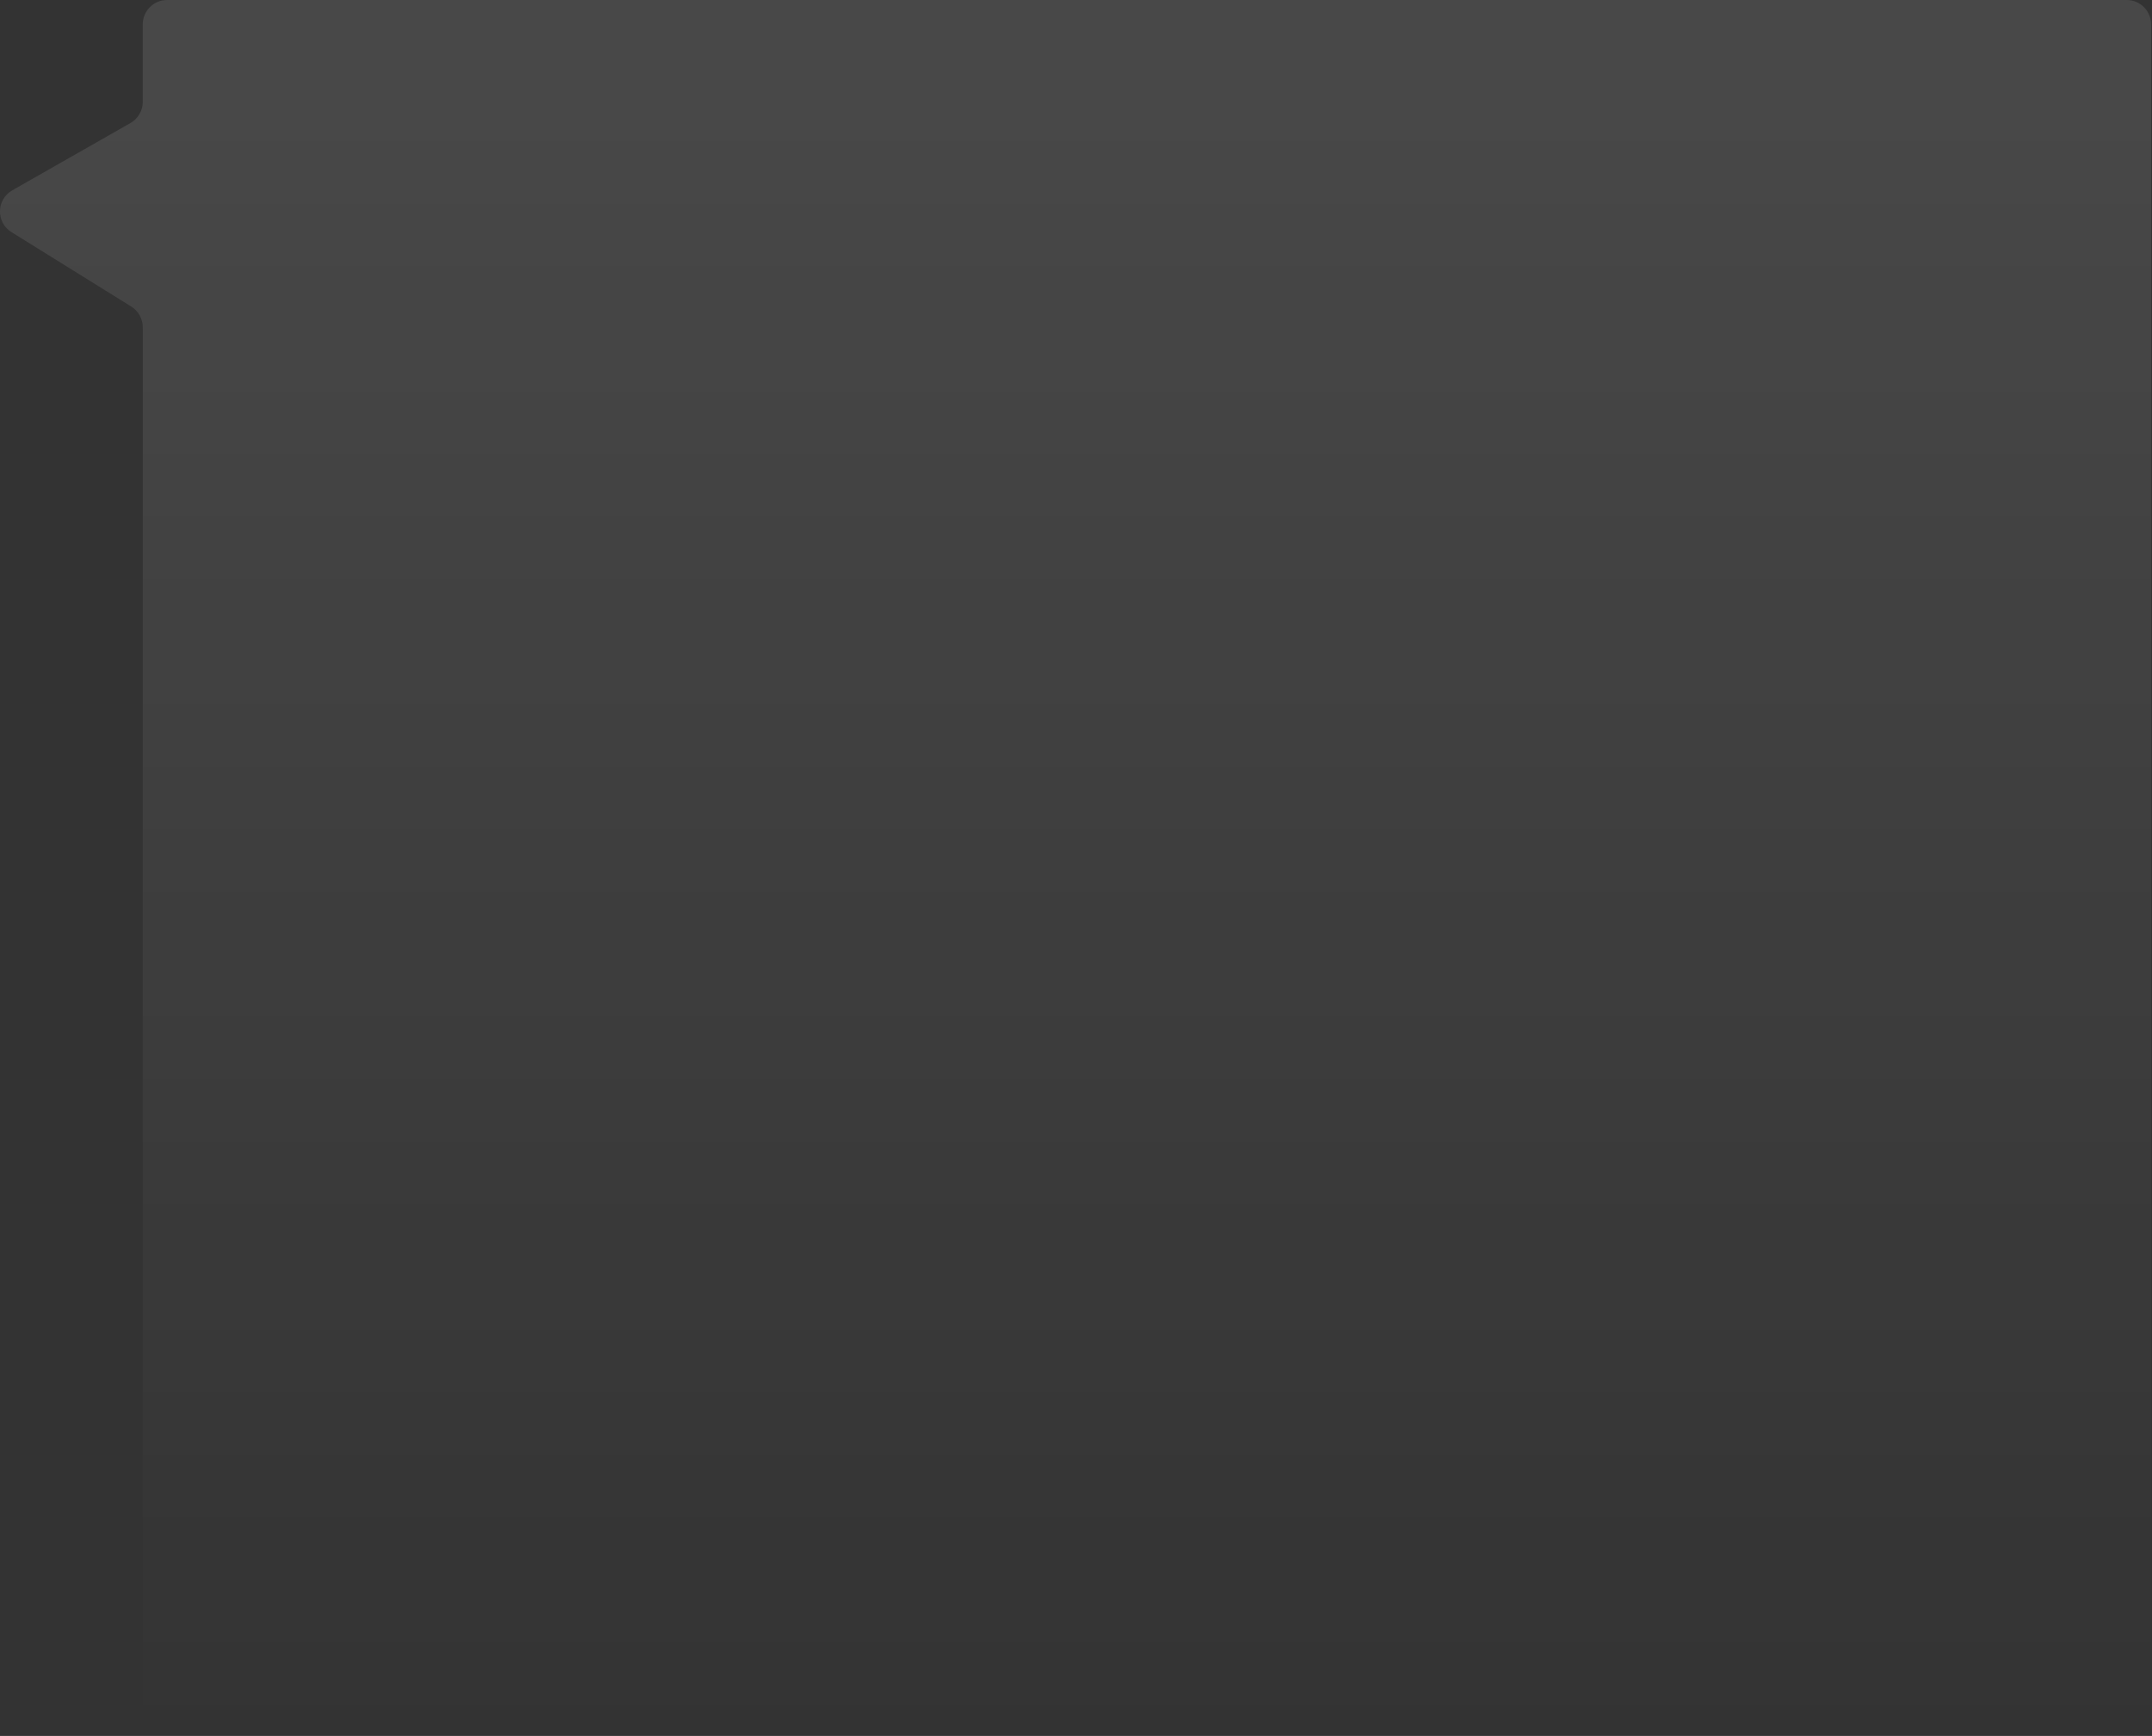 <?xml version="1.0" encoding="UTF-8"?> <svg xmlns="http://www.w3.org/2000/svg" width="1061" height="856" viewBox="0 0 1061 856" fill="none"><rect x="0" y="0" width="1061" height="856" fill="#333333" stroke="none"/> <path d="M1048.54 856C1055.17 856 1060.54 850.627 1060.54 844L1060.54 12C1060.54 5.373 1055.17 6.08003e-05 1048.54 6.05106e-05L82.386 1.82787e-05C75.759 1.7989e-05 70.386 5.373 70.386 12L70.386 50.233C70.386 54.545 68.072 58.526 64.325 60.66L6.061 93.843C-1.844 98.345 -2.061 109.662 5.667 114.463L64.719 151.152C68.243 153.342 70.386 157.196 70.386 161.345L70.386 844C70.386 850.627 75.759 856 82.386 856L1048.54 856Z" fill="url(#paint0_linear_737_446)" fill-opacity="0.1"></path> <defs> <linearGradient id="paint0_linear_737_446" x1="611.377" y1="69.569" x2="611.377" y2="856" gradientUnits="userSpaceOnUse"> <stop stop-color="white"></stop> <stop offset="1" stop-color="white" stop-opacity="0"></stop> </linearGradient> </defs> </svg> 